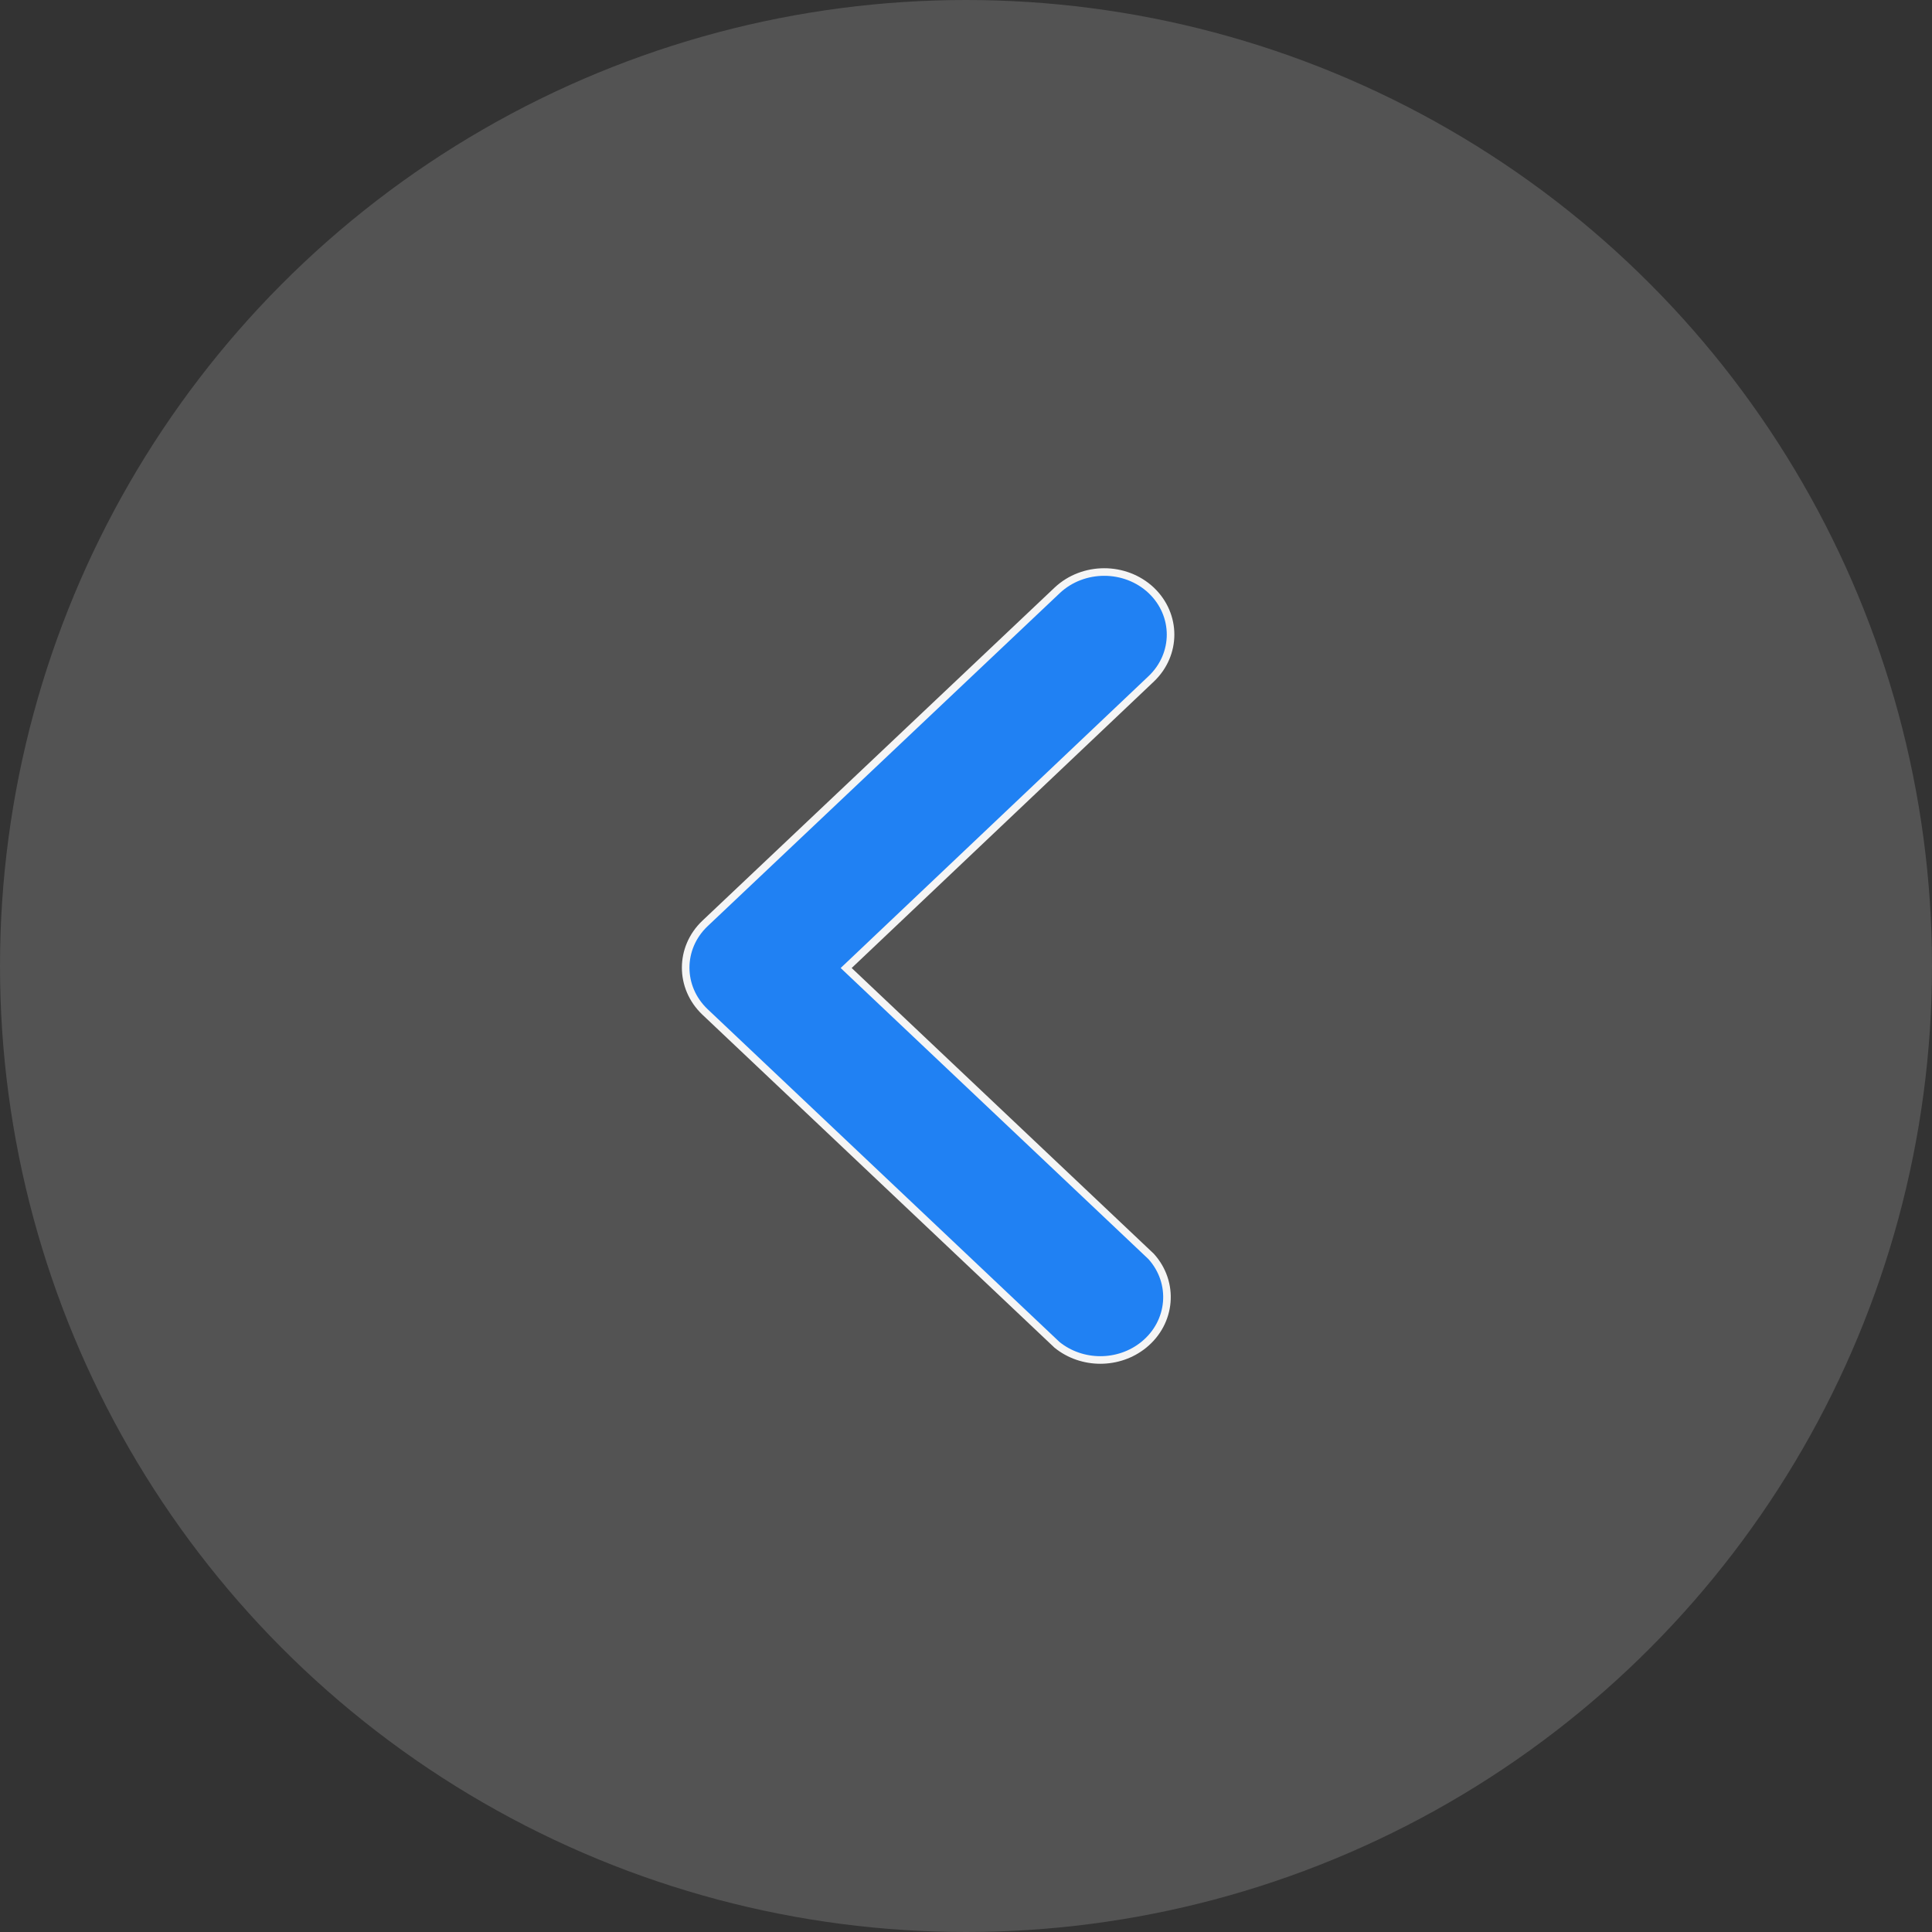 <svg width="51" height="51" viewBox="0 0 51 51" fill="none" xmlns="http://www.w3.org/2000/svg">
<rect x="0" y="0" width="51" height="51" fill="#333333" stroke="none"/>
<circle cx="25.5" cy="25.5" r="25.5" fill="#C4C4C4" fill-opacity="0.22"/>
<path d="M30.193 35.499L30.193 35.499C29.536 36.033 28.562 36.034 27.903 35.501L18.61 26.712C17.93 26.065 17.93 25.023 18.61 24.377L27.906 15.585C28.592 14.939 29.703 14.938 30.39 15.584C31.07 16.231 31.07 17.272 30.39 17.919L22.414 25.48L22.337 25.553L22.414 25.626L30.387 33.167C31.013 33.861 30.927 34.904 30.193 35.499Z" fill="#2081F3" stroke="#F5F5F5" stroke-width="0.2"/>
</svg>

